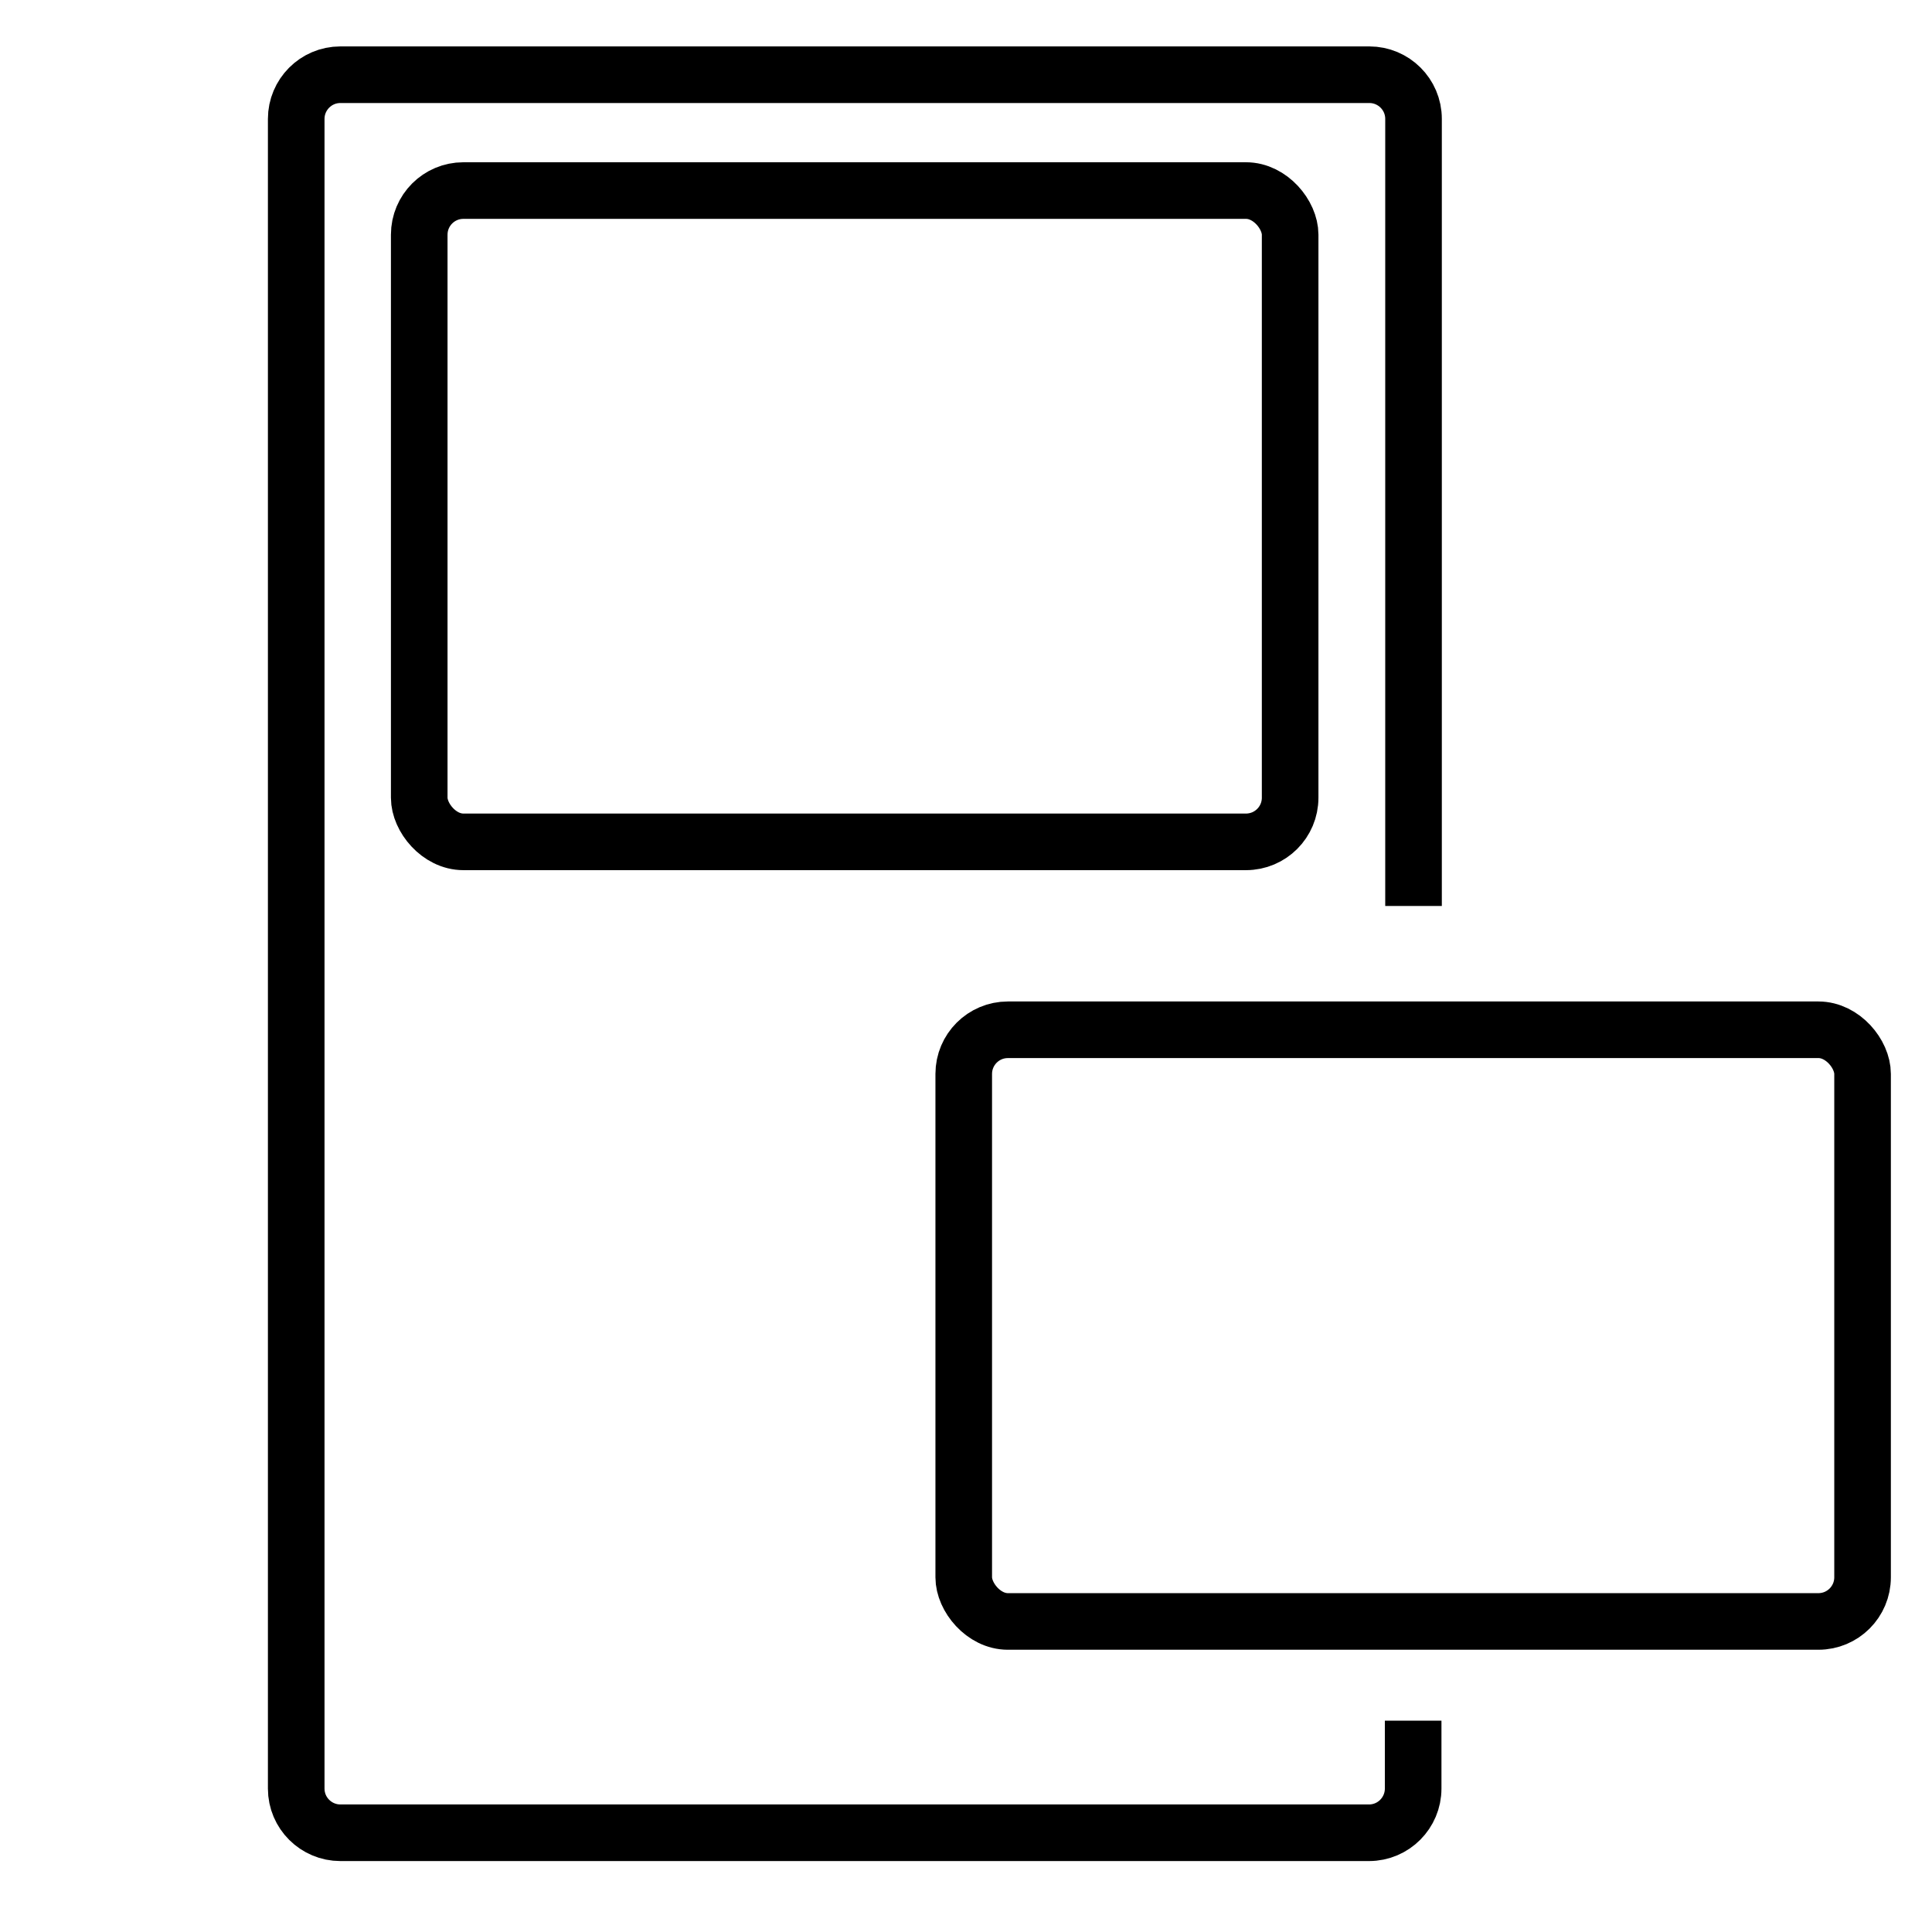 <?xml version="1.0" encoding="UTF-8"?>
<svg id="Layer_1" xmlns="http://www.w3.org/2000/svg" version="1.1" viewBox="0 0 512 512">
  <!-- Generator: Adobe Illustrator 29.8.1, SVG Export Plug-In . SVG Version: 2.1.1 Build 2)  -->
  <defs>
    <style>
      .st0 {
        fill: none;
        stroke: #000;
        stroke-miterlimit: 10;
        stroke-width: 15px;
      }
    </style>
  </defs>
  <path class="st0" d="M374.5,456v18c0,6.4-5.2,11.7-11.7,11.7H90.2c-6.4,0-11.7-5.2-11.7-11.7V31.5c0-6.4,5.2-11.7,11.7-11.7h272.7c6.4,0,11.7,5.2,11.7,11.7v208.6"/>
  <rect class="st0" x="111.1" y="50.5" width="230.8" height="172.6" rx="11.7" ry="11.7"/>
  <rect class="st0" x="255.4" y="272.9" width="238.2" height="156.8" rx="11.7" ry="11.7"/>
</svg>
